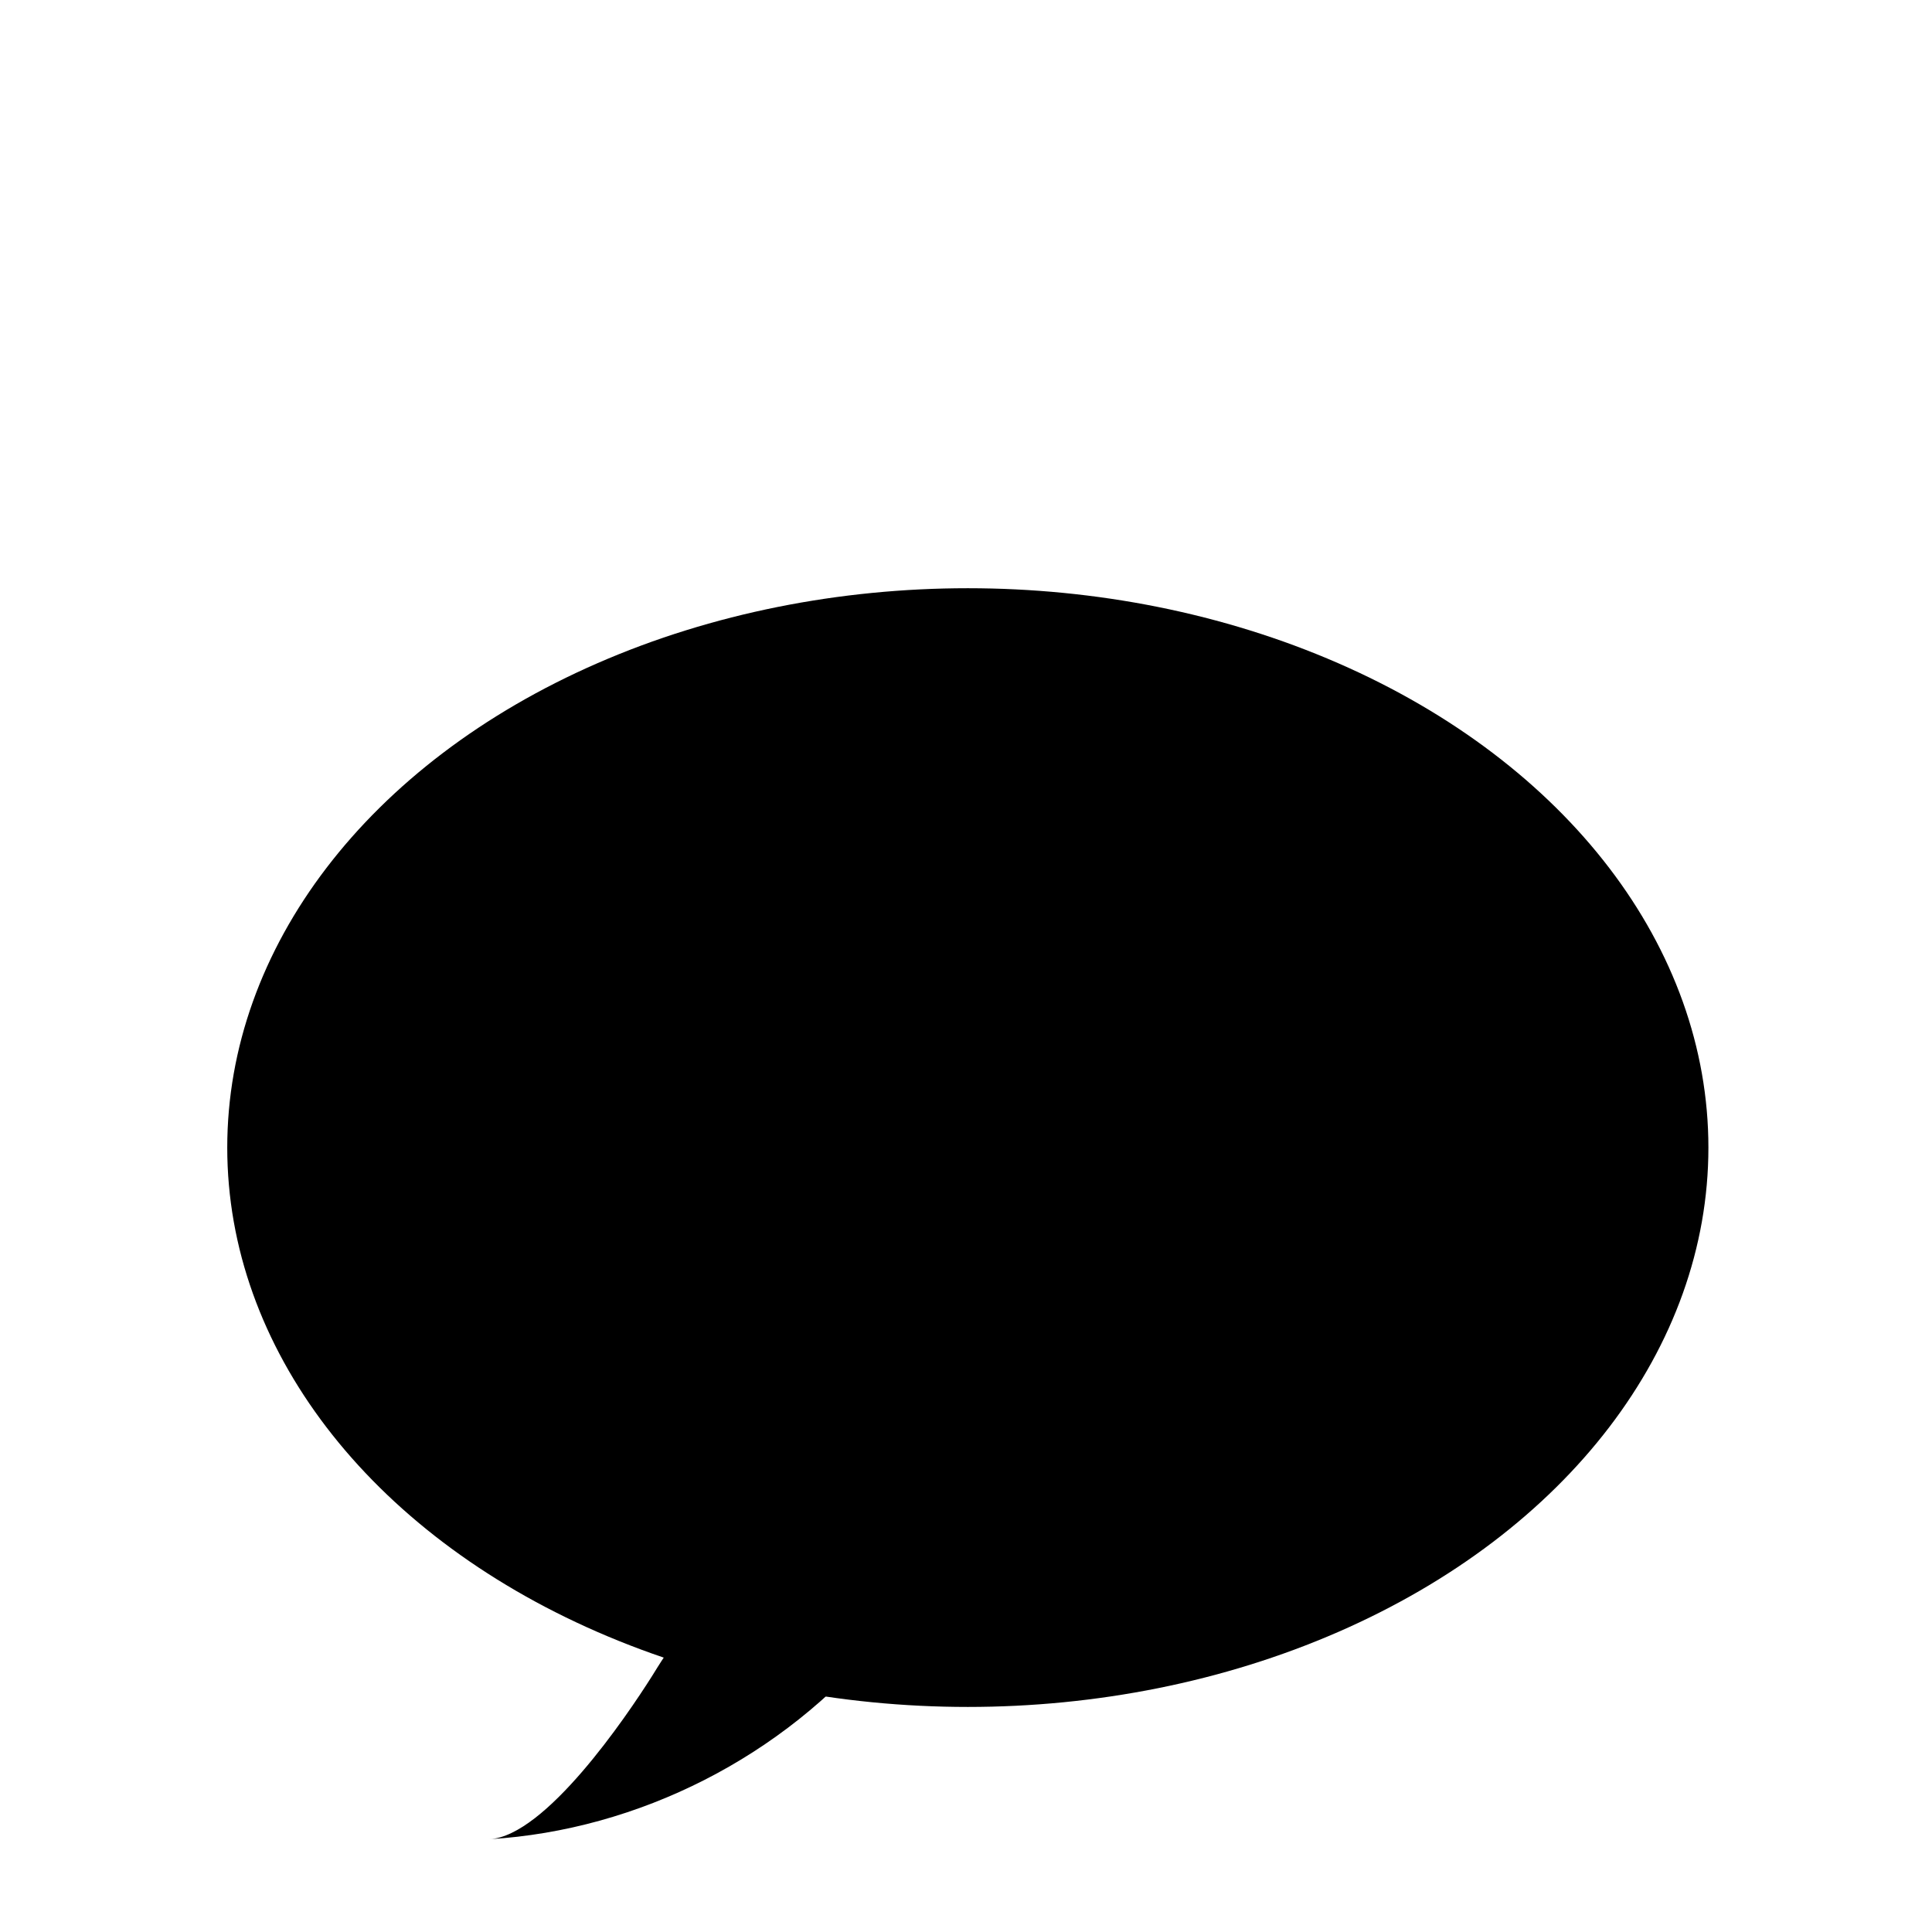 <?xml version="1.0" encoding="utf-8"?>
<!-- Generator: Adobe Illustrator 22.1.0, SVG Export Plug-In . SVG Version: 6.00 Build 0)  -->
<svg version="1.1" id="Capa_1" xmlns="http://www.w3.org/2000/svg" xmlns:xlink="http://www.w3.org/1999/xlink" x="0px" y="0px"
	 viewBox="0 0 528.8 528.9" style="enable-background:new 0 0 528.8 528.9;" xml:space="preserve">
<style type="text/css">
	.st0{display:none;}
	.st1{display:inline;fill:#FFFFFF;}
	.st2{display:inline;}
</style>
<g class="st0">
	<path class="st1" d="M72.3,528.9c0-128.2,0-256.4,0-384.7c128.1,0,256.3,0,384.6,0c0,128.2,0,256.4,0,384.7
		C328.8,528.9,200.6,528.9,72.3,528.9z M329.1,443.7c22.4,22.4,45.5,45.5,68.1,68.1c14.3-14.3,28.5-28.5,43.2-43.2
		c-0.5-0.4-1.6-1.1-2.5-2c-21.1-21.1-42.2-42.3-63.5-63.3c-2.7-2.7-3.1-4.4-1-7.7c19.8-32.3,27-67.3,21.3-104.9
		c-12.7-83.9-93.6-142-177.5-127.5c-84.8,14.7-140.7,94.6-125.4,179.6c16.5,91.8,112.8,148.2,200.9,117.3
		C304.8,455.8,316.3,449.5,329.1,443.7z"/>
	<path class="st2" d="M329.1,443.7c-12.8,5.8-24.2,12.2-36.4,16.4c-88.1,31-184.4-25.4-200.9-117.3c-15.2-85,40.6-165,125.4-179.6
		c83.9-14.5,164.8,43.6,177.5,127.5c5.7,37.6-1.5,72.5-21.3,104.9c-2.1,3.4-1.7,5.1,1,7.7c21.2,21,42.3,42.2,63.5,63.3
		c0.9,0.9,1.9,1.6,2.5,2c-14.6,14.6-28.9,28.9-43.2,43.2C374.6,489.2,351.5,466.1,329.1,443.7z M352,315.2
		c0.1-60.3-48.9-109.4-109-109.5c-60-0.1-109,48.8-109.3,108.8c-0.3,59.8,48.9,109.3,108.6,109.4C302.8,424,352,375.2,352,315.2z"/>
	<path class="st1" d="M352,315.2c-0.1,60-49.3,108.8-109.6,108.7c-59.8-0.1-108.9-49.6-108.6-109.4c0.3-60,49.3-108.9,109.3-108.8
		C303.2,205.8,352.1,254.9,352,315.2z"/>
</g>
<g>
	<ellipse cx="264.9" cy="314.1" rx="202.7" ry="153.1"/>
	<path d="M134,503.4c40.9-2.5,80.5-22.7,106.6-54.3c-12.8,0.4-25.7,0-38.5-1.3c-15.6-1.6-15.5-2.2-23.6,10.9
		C171.3,470.1,149.3,502.5,134,503.4z"/>
</g>
</svg>
